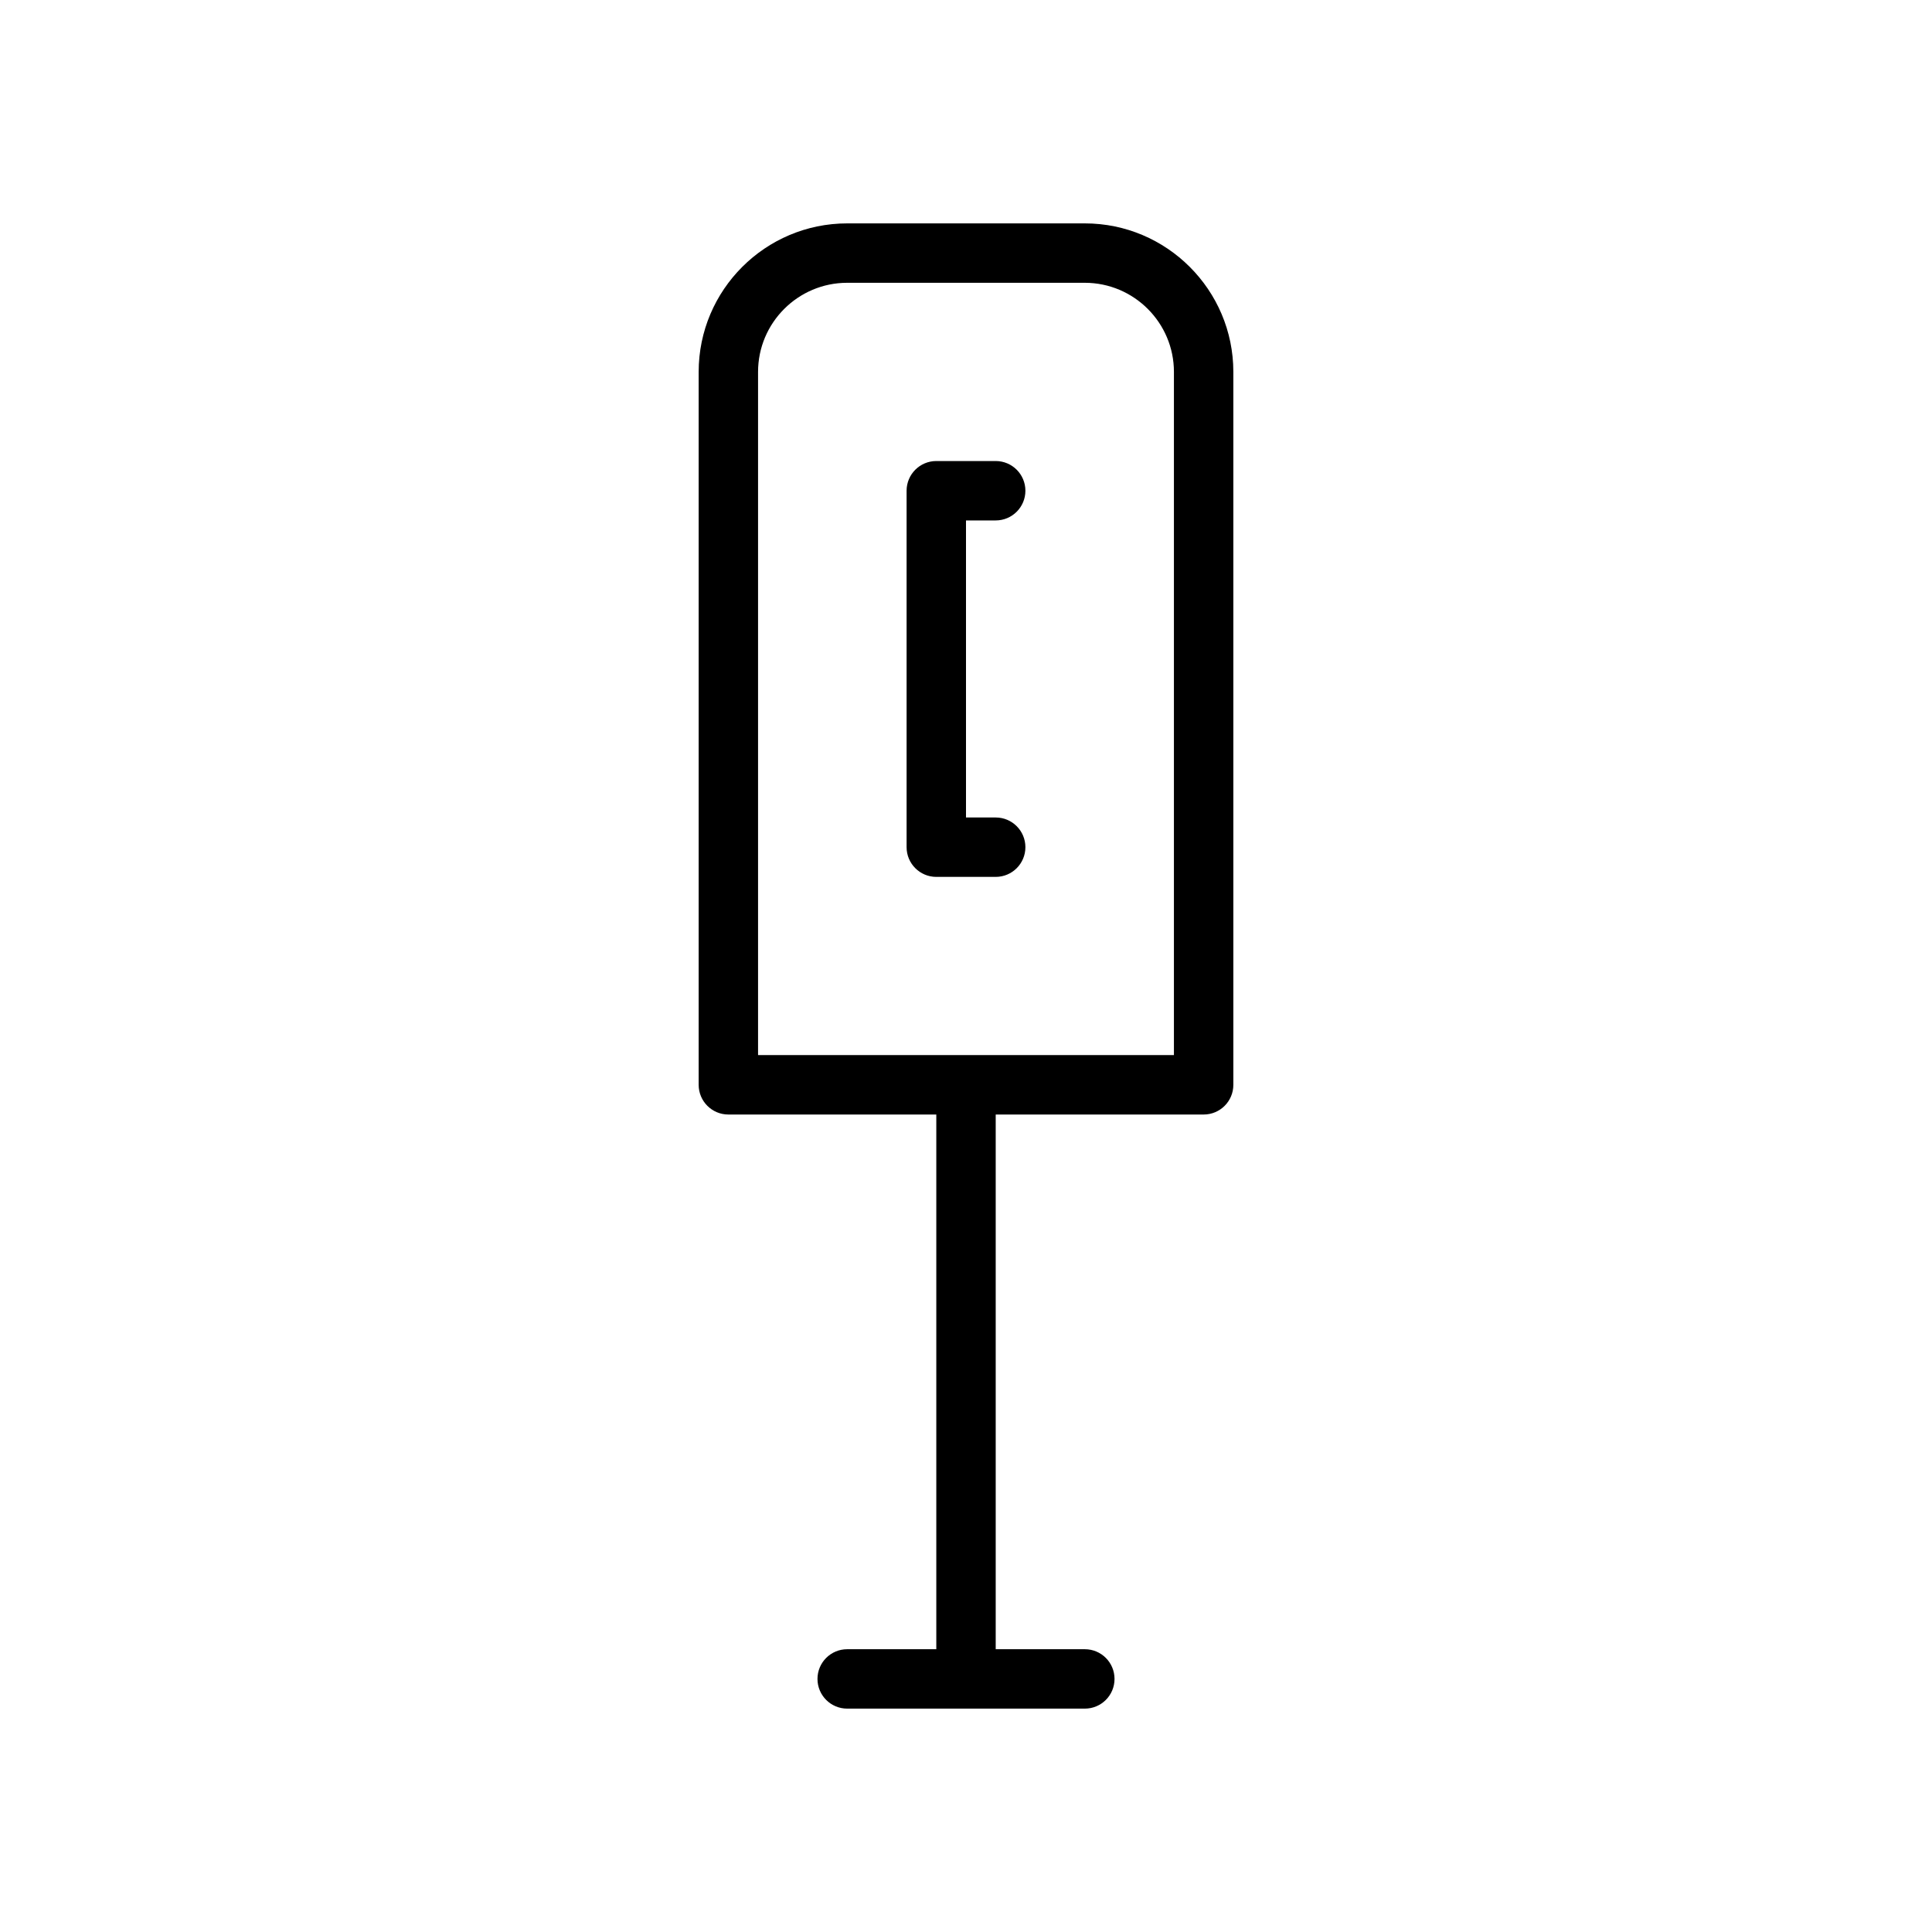 <?xml version="1.0" encoding="UTF-8"?>
<!-- Uploaded to: ICON Repo, www.svgrepo.com, Generator: ICON Repo Mixer Tools -->
<svg fill="#000000" width="800px" height="800px" version="1.1" viewBox="144 144 512 512" xmlns="http://www.w3.org/2000/svg">
 <g>
  <path d="m407.87 281.92c4.352 0 7.871-3.527 7.871-7.871s-3.519-7.871-7.871-7.871h-15.742c-4.344 0-7.871 3.527-7.871 7.871v94.465c0 4.344 3.527 7.871 7.871 7.871h15.742c4.352 0 7.871-3.527 7.871-7.871s-3.519-7.871-7.871-7.871h-7.871v-78.723z"/>
  <path d="m431.49 203.2h-62.977c-21.703 0-39.359 17.656-39.359 39.359v188.93c0 4.352 3.527 7.871 7.871 7.871h55.105v141.7h-23.617c-4.344 0-7.871 3.519-7.871 7.871 0 4.352 3.527 7.871 7.871 7.871h62.977c4.352 0 7.871-3.519 7.871-7.871 0-4.352-3.519-7.871-7.871-7.871h-23.617v-141.7h55.105c4.352 0 7.871-3.519 7.871-7.871v-188.93c0-21.703-17.656-39.359-39.359-39.359zm23.613 220.41h-110.21v-181.05c0-13.02 10.598-23.617 23.617-23.617h62.977c13.02 0 23.617 10.598 23.617 23.617z"/>
 </g>
</svg>